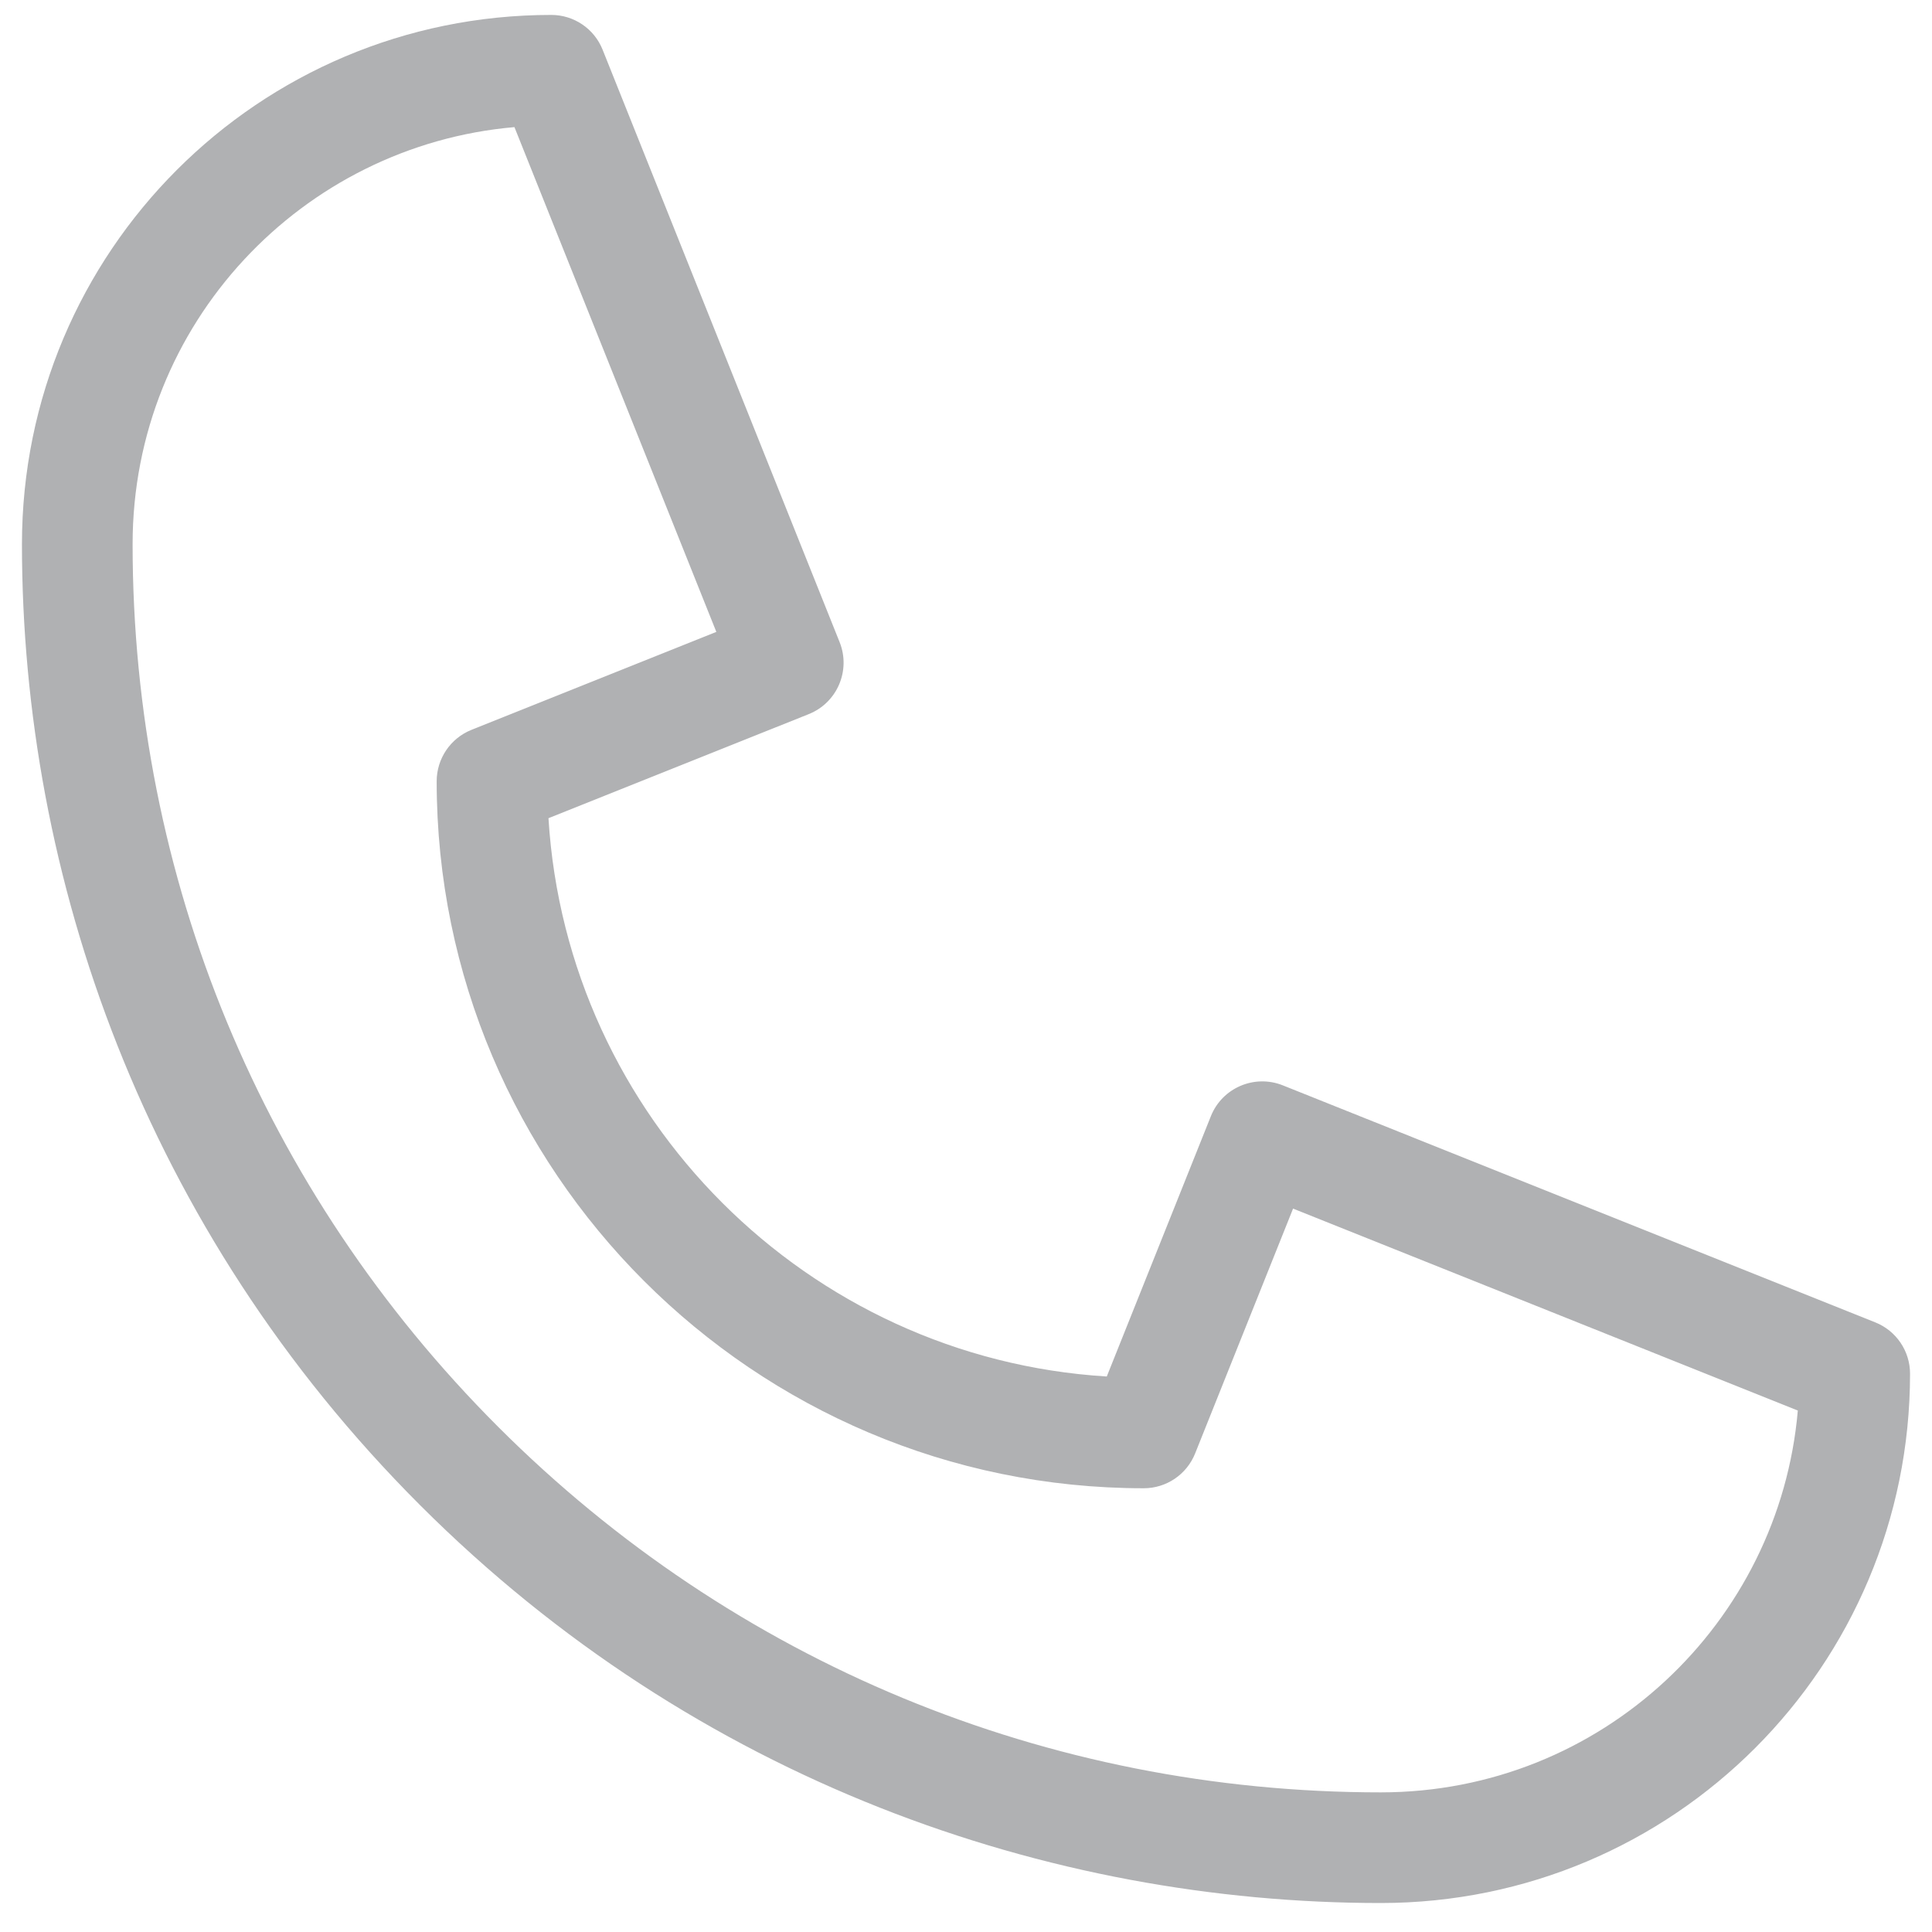 <svg width="44" height="44" viewBox="0 0 44 44" fill="none" xmlns="http://www.w3.org/2000/svg">
<path d="M31.445 43.34C23.907 43.34 15.858 40.57 9.564 34.276C3.28 27.993 0.5 19.948 0.5 12.394C0.5 5.737 5.886 0.34 12.555 0.34C13.07 0.34 13.533 0.653 13.724 1.132L19.122 14.625C19.38 15.271 19.066 16.004 18.42 16.263L12.491 18.634C12.91 25.455 18.386 30.93 25.206 31.349L27.577 25.42C27.835 24.775 28.568 24.46 29.215 24.718L42.708 30.116C43.186 30.307 43.5 30.77 43.5 31.285C43.5 37.943 38.114 43.34 31.445 43.34ZM11.716 2.895C6.891 3.313 3.02 7.359 3.02 12.394C3.02 19.987 5.976 27.126 11.345 32.495C16.714 37.864 23.852 40.82 31.445 40.82C36.479 40.82 40.527 36.951 40.944 32.124L29.449 27.525L27.218 33.102C27.026 33.581 26.563 33.894 26.048 33.894C17.169 33.894 9.945 26.671 9.945 17.793C9.945 17.278 10.259 16.813 10.737 16.622L16.314 14.391L11.716 2.895Z" fill="#B0B1B3"/>
</svg>
